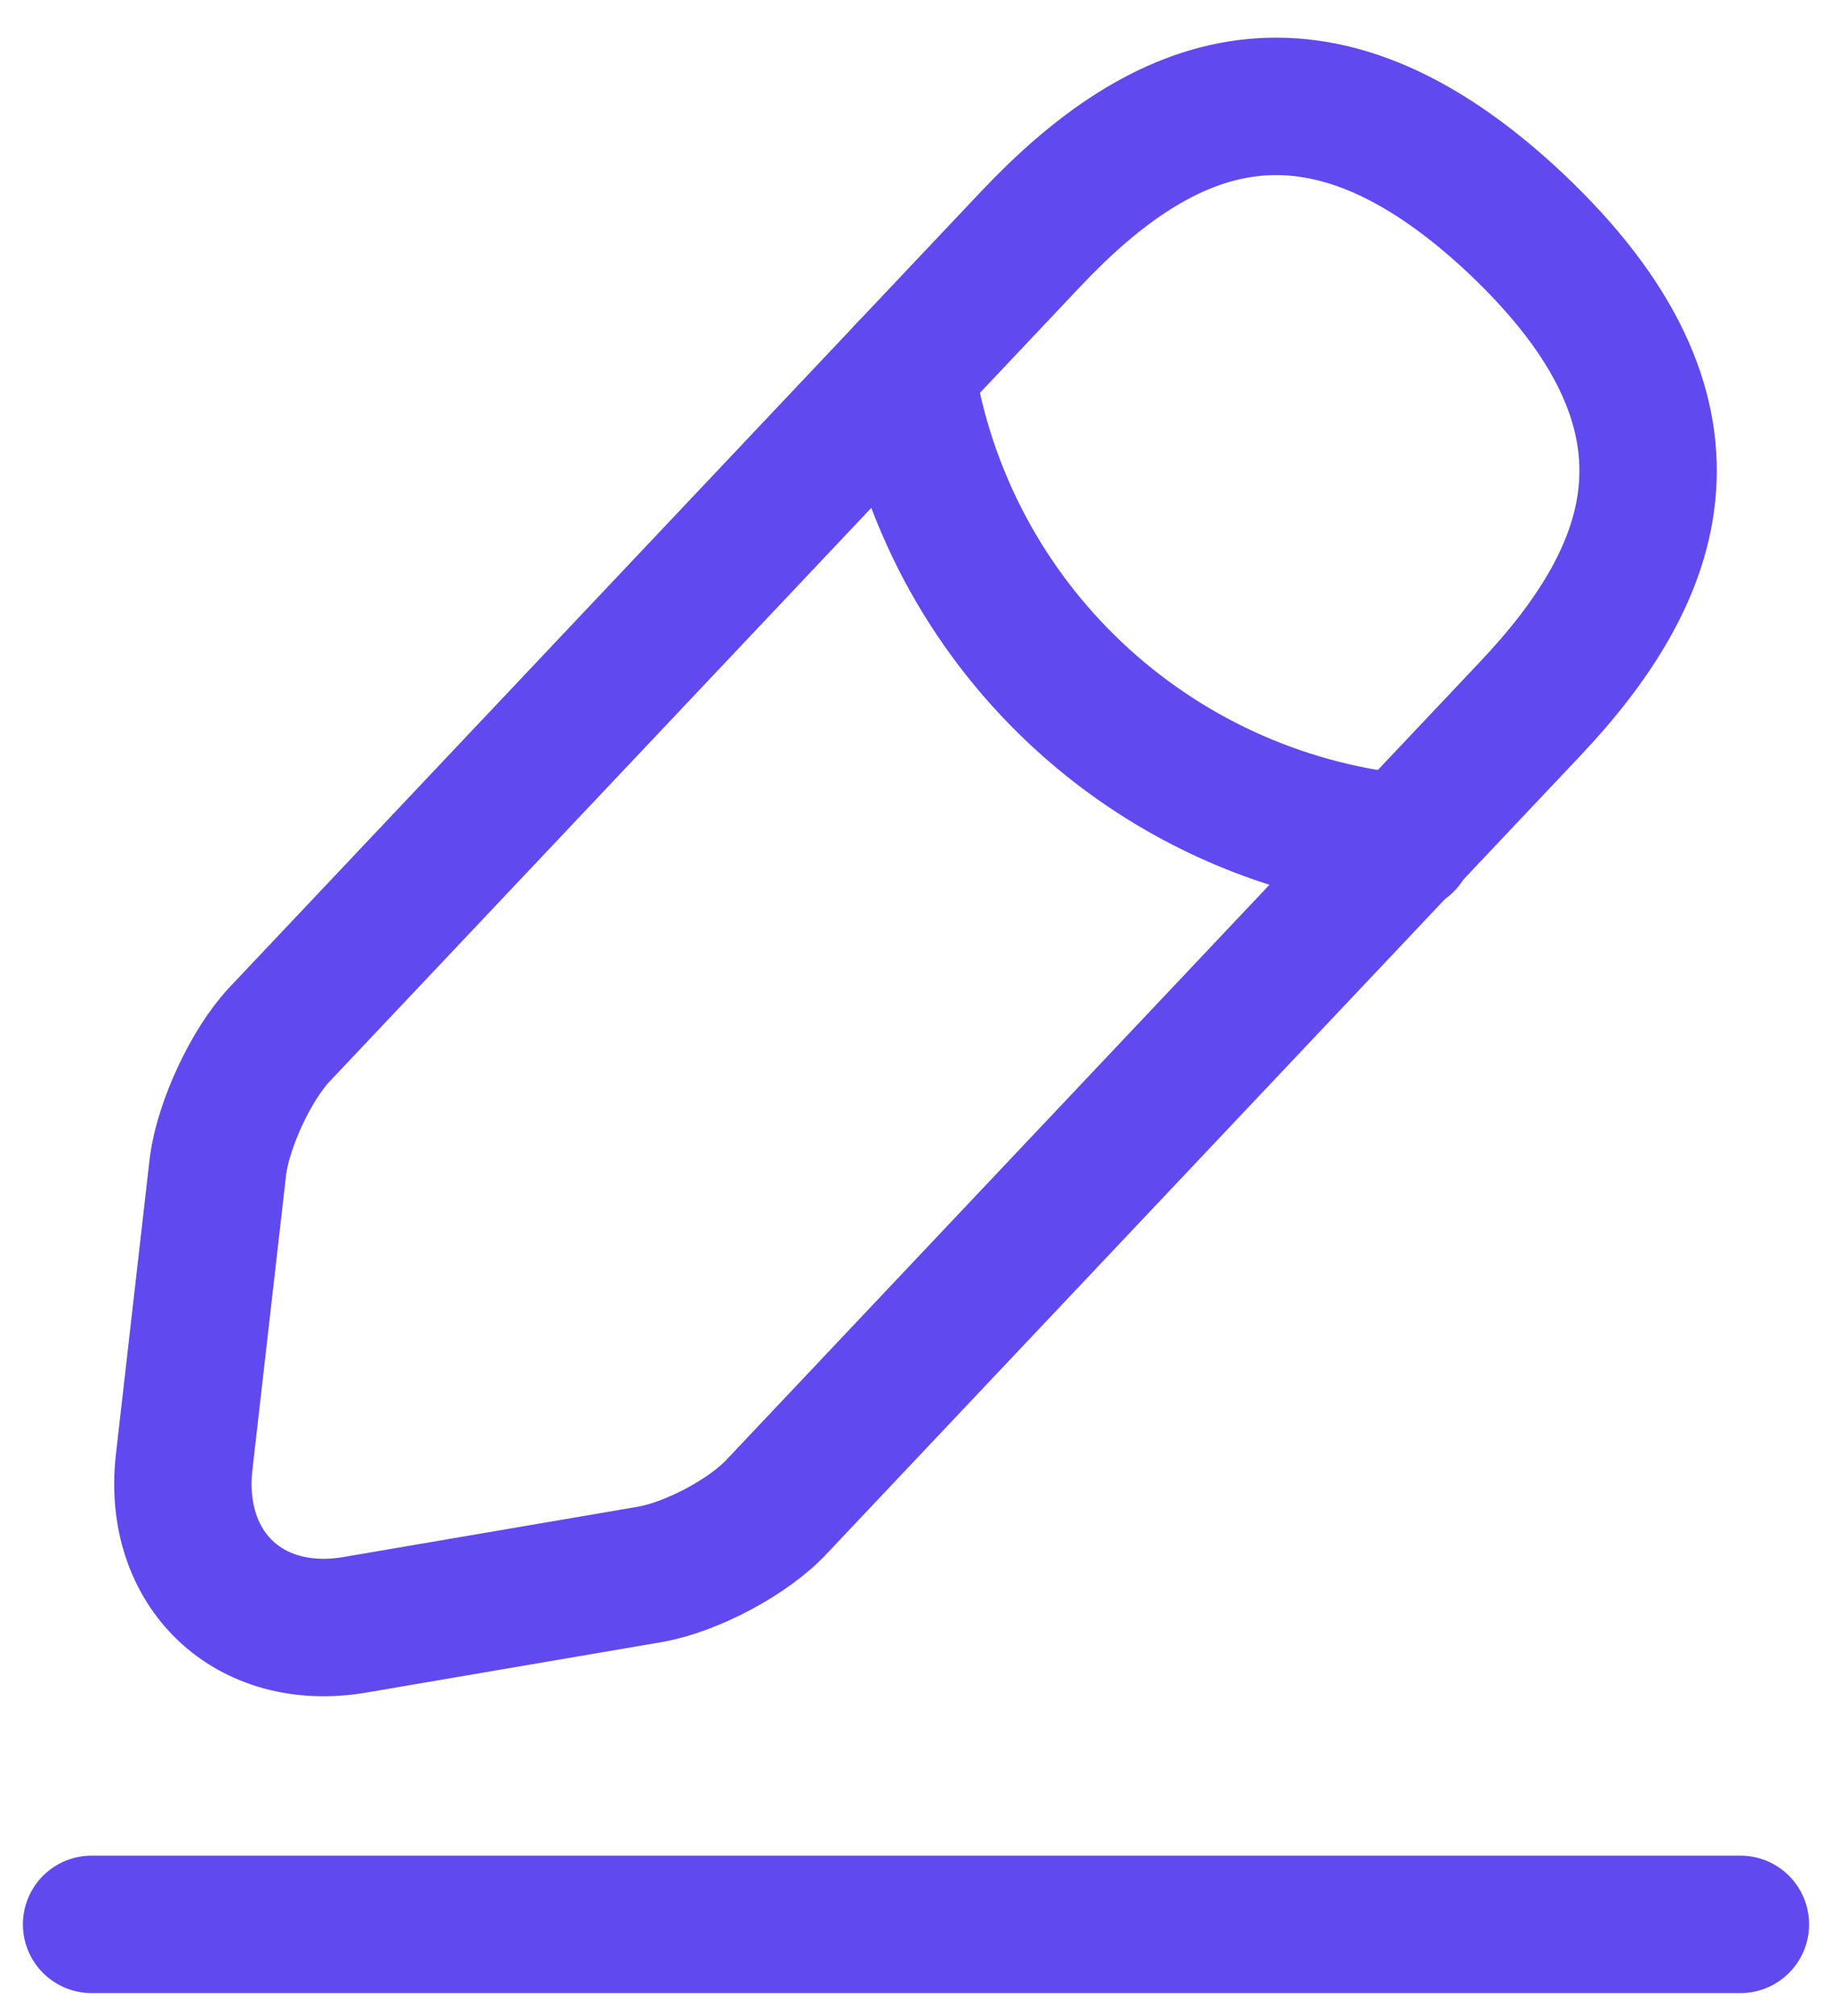 <svg xmlns="http://www.w3.org/2000/svg" width="20" height="22" viewBox="0 0 20 22" fill="none"><path d="M11.26 2.6L3.05 11.29C2.74 11.62 2.44 12.27 2.38 12.72L2.01 15.96C1.88 17.13 2.72 17.93 3.88 17.73L7.1 17.18C7.55 17.1 8.18 16.77 8.49 16.43L16.7 7.74C18.12 6.24 18.76 4.53 16.55 2.44C14.35 0.37 12.68 1.1 11.26 2.6Z" stroke="#6149F0" stroke-width="1.5" stroke-miterlimit="10" stroke-linecap="round" stroke-linejoin="round"></path><path d="M9.89 4.05C10.32 6.81 12.56 8.92 15.34 9.2" stroke="#6149F0" stroke-width="1.5" stroke-miterlimit="10" stroke-linecap="round" stroke-linejoin="round"></path><path d="M1 21H19" stroke="#6149F0" stroke-width="1.5" stroke-miterlimit="10" stroke-linecap="round" stroke-linejoin="round"></path></svg>